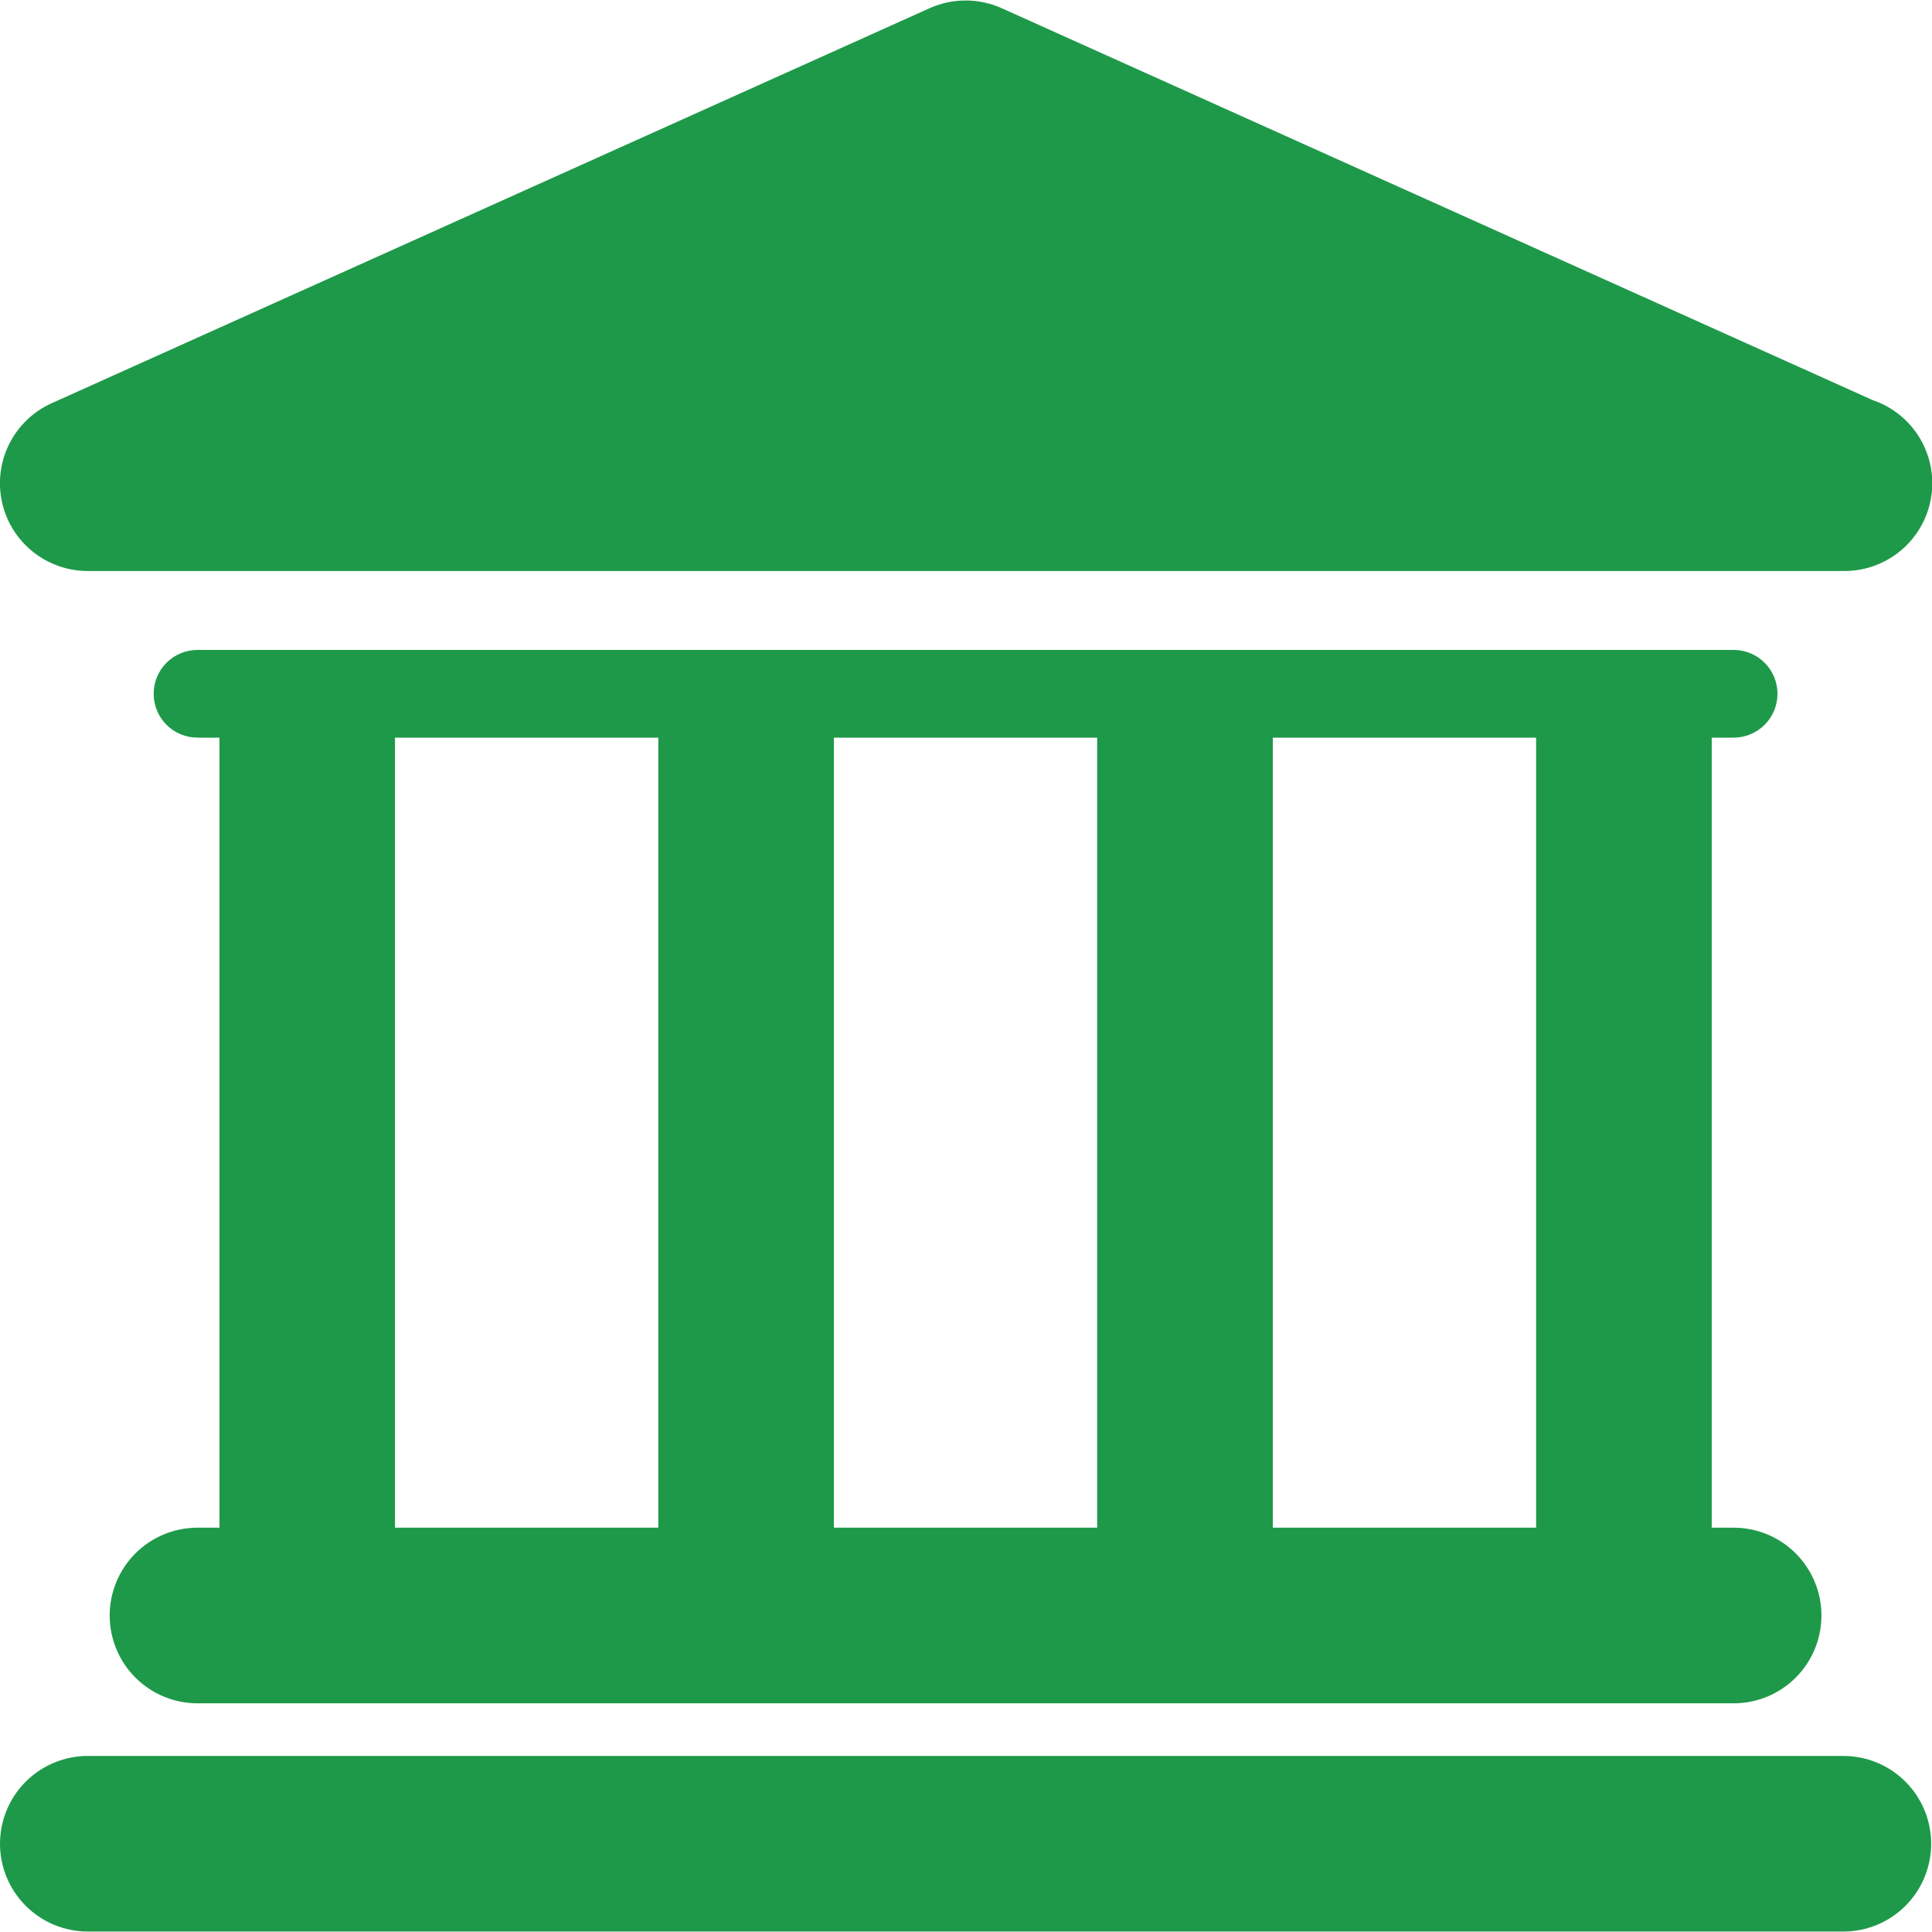 <svg width="80" height="80" viewBox="0 0 80 80" fill="none" xmlns="http://www.w3.org/2000/svg">
<g clip-path="url(#clip0_3342_477)">
<path d="M76.33 72.71H3.636C2.672 72.71 1.747 73.093 1.065 73.775C0.383 74.457 0 75.381 0 76.346C0 77.31 0.383 78.235 1.065 78.916C1.747 79.598 2.672 79.981 3.636 79.981H76.329C77.293 79.981 78.218 79.599 78.9 78.917C79.582 78.235 79.965 77.311 79.965 76.346C79.965 75.382 79.583 74.457 78.901 73.775C78.219 73.093 77.295 72.71 76.33 72.71ZM8.179 63.258C7.214 63.258 6.289 63.641 5.607 64.323C4.925 65.005 4.542 65.93 4.542 66.895C4.542 67.859 4.925 68.784 5.607 69.466C6.289 70.148 7.214 70.531 8.179 70.531H71.786C72.75 70.531 73.675 70.148 74.357 69.466C75.039 68.784 75.422 67.859 75.422 66.895C75.422 65.93 75.039 65.005 74.357 64.323C73.675 63.641 72.75 63.258 71.786 63.258H70.879V30.544H71.786C72.267 30.544 72.729 30.353 73.07 30.012C73.411 29.672 73.602 29.209 73.602 28.728C73.602 28.246 73.411 27.784 73.07 27.444C72.729 27.103 72.267 26.912 71.786 26.912H8.179C7.697 26.912 7.235 27.103 6.894 27.444C6.554 27.784 6.363 28.246 6.363 28.728C6.363 29.209 6.554 29.672 6.894 30.012C7.235 30.353 7.697 30.544 8.179 30.544H9.088V63.257L8.179 63.258ZM63.607 30.544V63.257H52.704V30.544H63.607ZM45.432 30.544V63.257H34.529V30.544H45.432ZM16.355 30.544H27.259V63.257H16.355V30.544ZM3.636 23.644H76.364C77.227 23.647 78.062 23.343 78.721 22.787C79.38 22.231 79.82 21.458 79.962 20.607C80.104 19.757 79.938 18.883 79.496 18.143C79.052 17.403 78.361 16.845 77.544 16.568L41.477 0.339C41.008 0.128 40.5 0.02 39.986 0.02C39.472 0.02 38.964 0.128 38.495 0.339L2.145 16.694C1.386 17.035 0.766 17.625 0.39 18.368C0.014 19.11 -0.096 19.959 0.079 20.772C0.253 21.586 0.702 22.315 1.349 22.837C1.997 23.36 2.804 23.645 3.636 23.644Z" fill="#1E9949"/>
</g>
<defs>
<clipPath id="clip0_3342_477">
<rect width="80" height="80" fill="white"/>
</clipPath>
</defs>
</svg>
